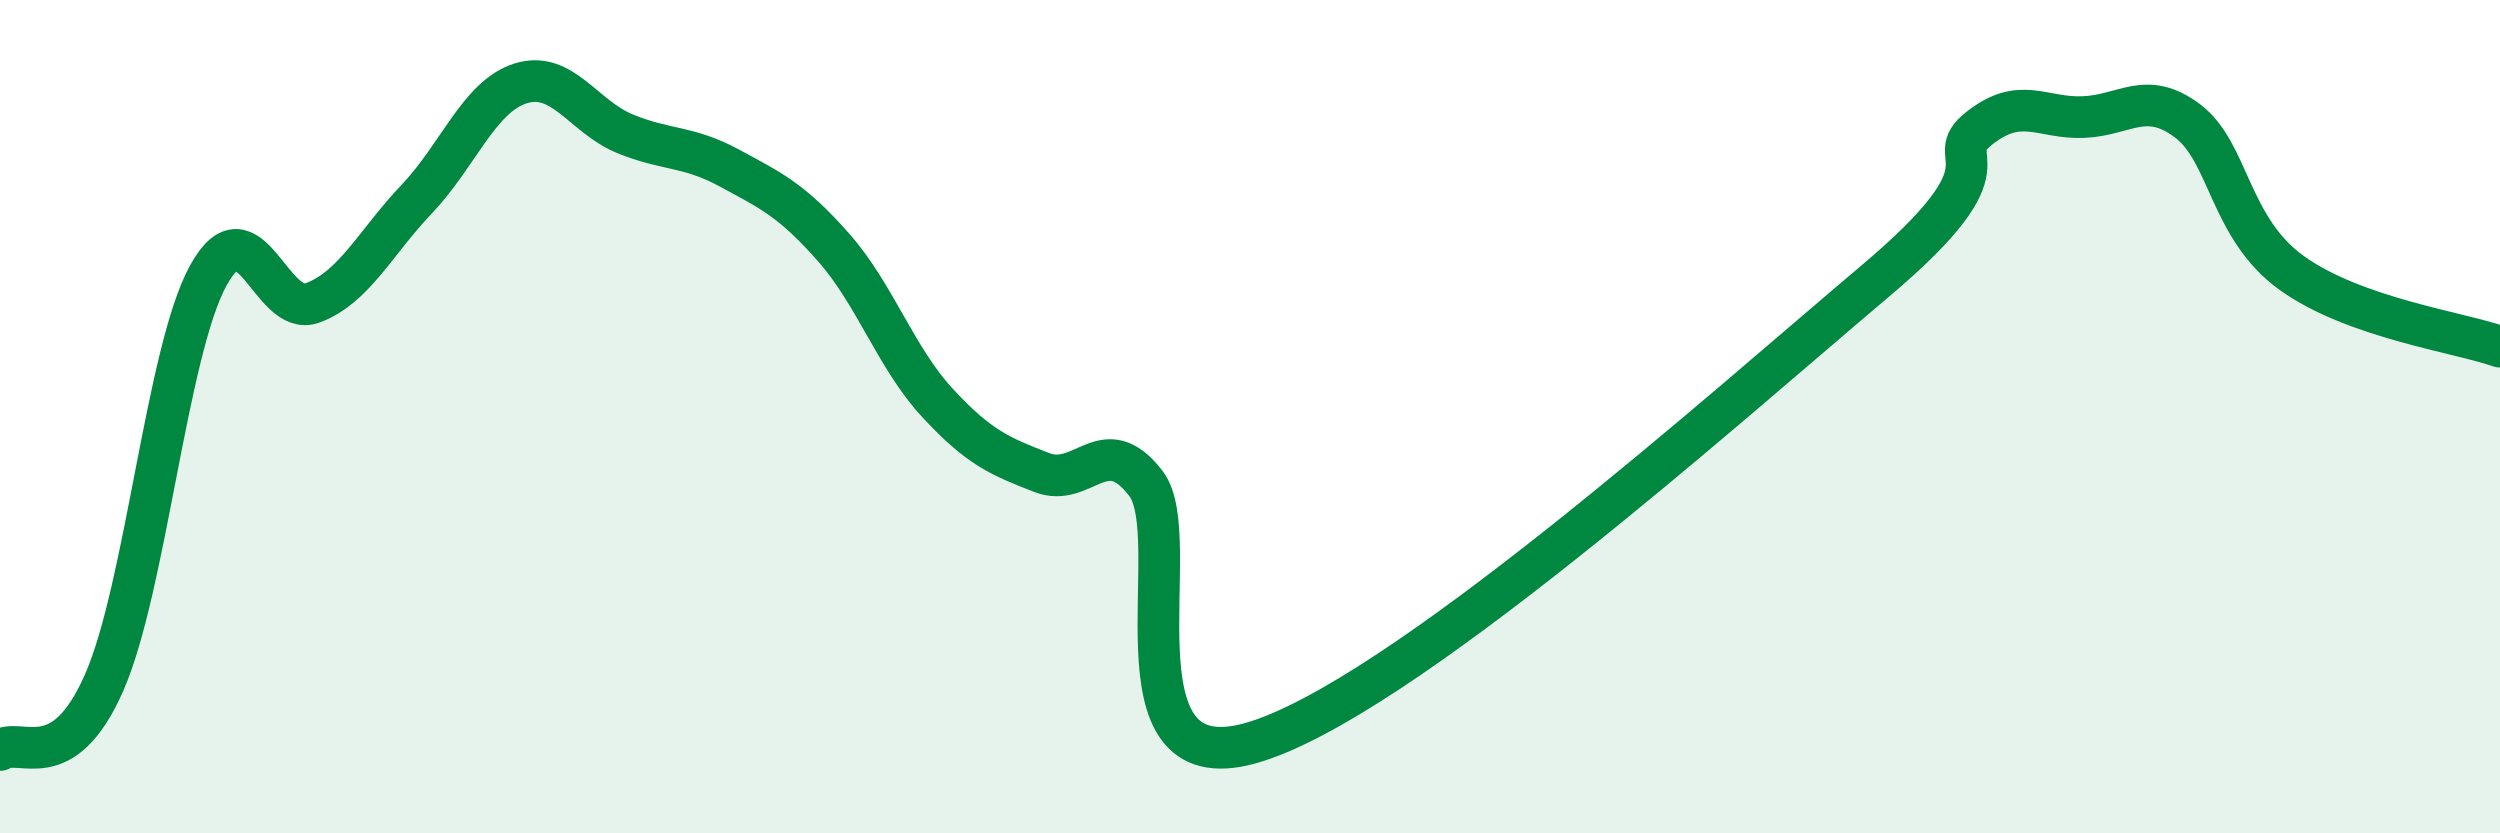 
    <svg width="60" height="20" viewBox="0 0 60 20" xmlns="http://www.w3.org/2000/svg">
      <path
        d="M 0,18 C 0.5,17.68 1.5,18.66 2.5,16.38 C 3.5,14.1 4,8.43 5,6.61 C 6,4.79 6.5,7.64 7.5,7.27 C 8.5,6.9 9,5.83 10,4.78 C 11,3.73 11.5,2.31 12.5,2 C 13.5,1.69 14,2.8 15,3.21 C 16,3.62 16.5,3.49 17.5,4.03 C 18.5,4.57 19,4.8 20,5.93 C 21,7.06 21.5,8.59 22.5,9.67 C 23.5,10.75 24,10.95 25,11.34 C 26,11.73 26.5,10.3 27.5,11.6 C 28.5,12.9 26.5,18.81 30,17.84 C 33.5,16.87 41.5,9.7 45,6.75 C 48.5,3.8 46.5,3.87 47.5,3.08 C 48.5,2.29 49,2.85 50,2.81 C 51,2.77 51.5,2.15 52.5,2.9 C 53.5,3.65 53.5,5.47 55,6.55 C 56.5,7.63 59,7.97 60,8.32L60 20L0 20Z"
        fill="#008740"
        opacity="0.1"
        stroke-linecap="round"
        stroke-linejoin="round"
      />
      <path
        d="M 0,18 C 0.5,17.68 1.5,18.66 2.5,16.38 C 3.5,14.1 4,8.43 5,6.61 C 6,4.79 6.5,7.64 7.5,7.27 C 8.5,6.9 9,5.83 10,4.78 C 11,3.73 11.5,2.31 12.5,2 C 13.5,1.69 14,2.8 15,3.21 C 16,3.62 16.5,3.49 17.5,4.03 C 18.5,4.57 19,4.8 20,5.93 C 21,7.06 21.5,8.59 22.5,9.67 C 23.5,10.75 24,10.95 25,11.34 C 26,11.73 26.5,10.3 27.5,11.6 C 28.5,12.9 26.5,18.81 30,17.84 C 33.5,16.87 41.5,9.7 45,6.75 C 48.5,3.8 46.5,3.87 47.5,3.08 C 48.5,2.29 49,2.85 50,2.81 C 51,2.77 51.5,2.15 52.5,2.9 C 53.5,3.65 53.5,5.47 55,6.55 C 56.5,7.63 59,7.97 60,8.32"
        stroke="#008740"
        stroke-width="1"
        fill="none"
        stroke-linecap="round"
        stroke-linejoin="round"
      />
    </svg>
  